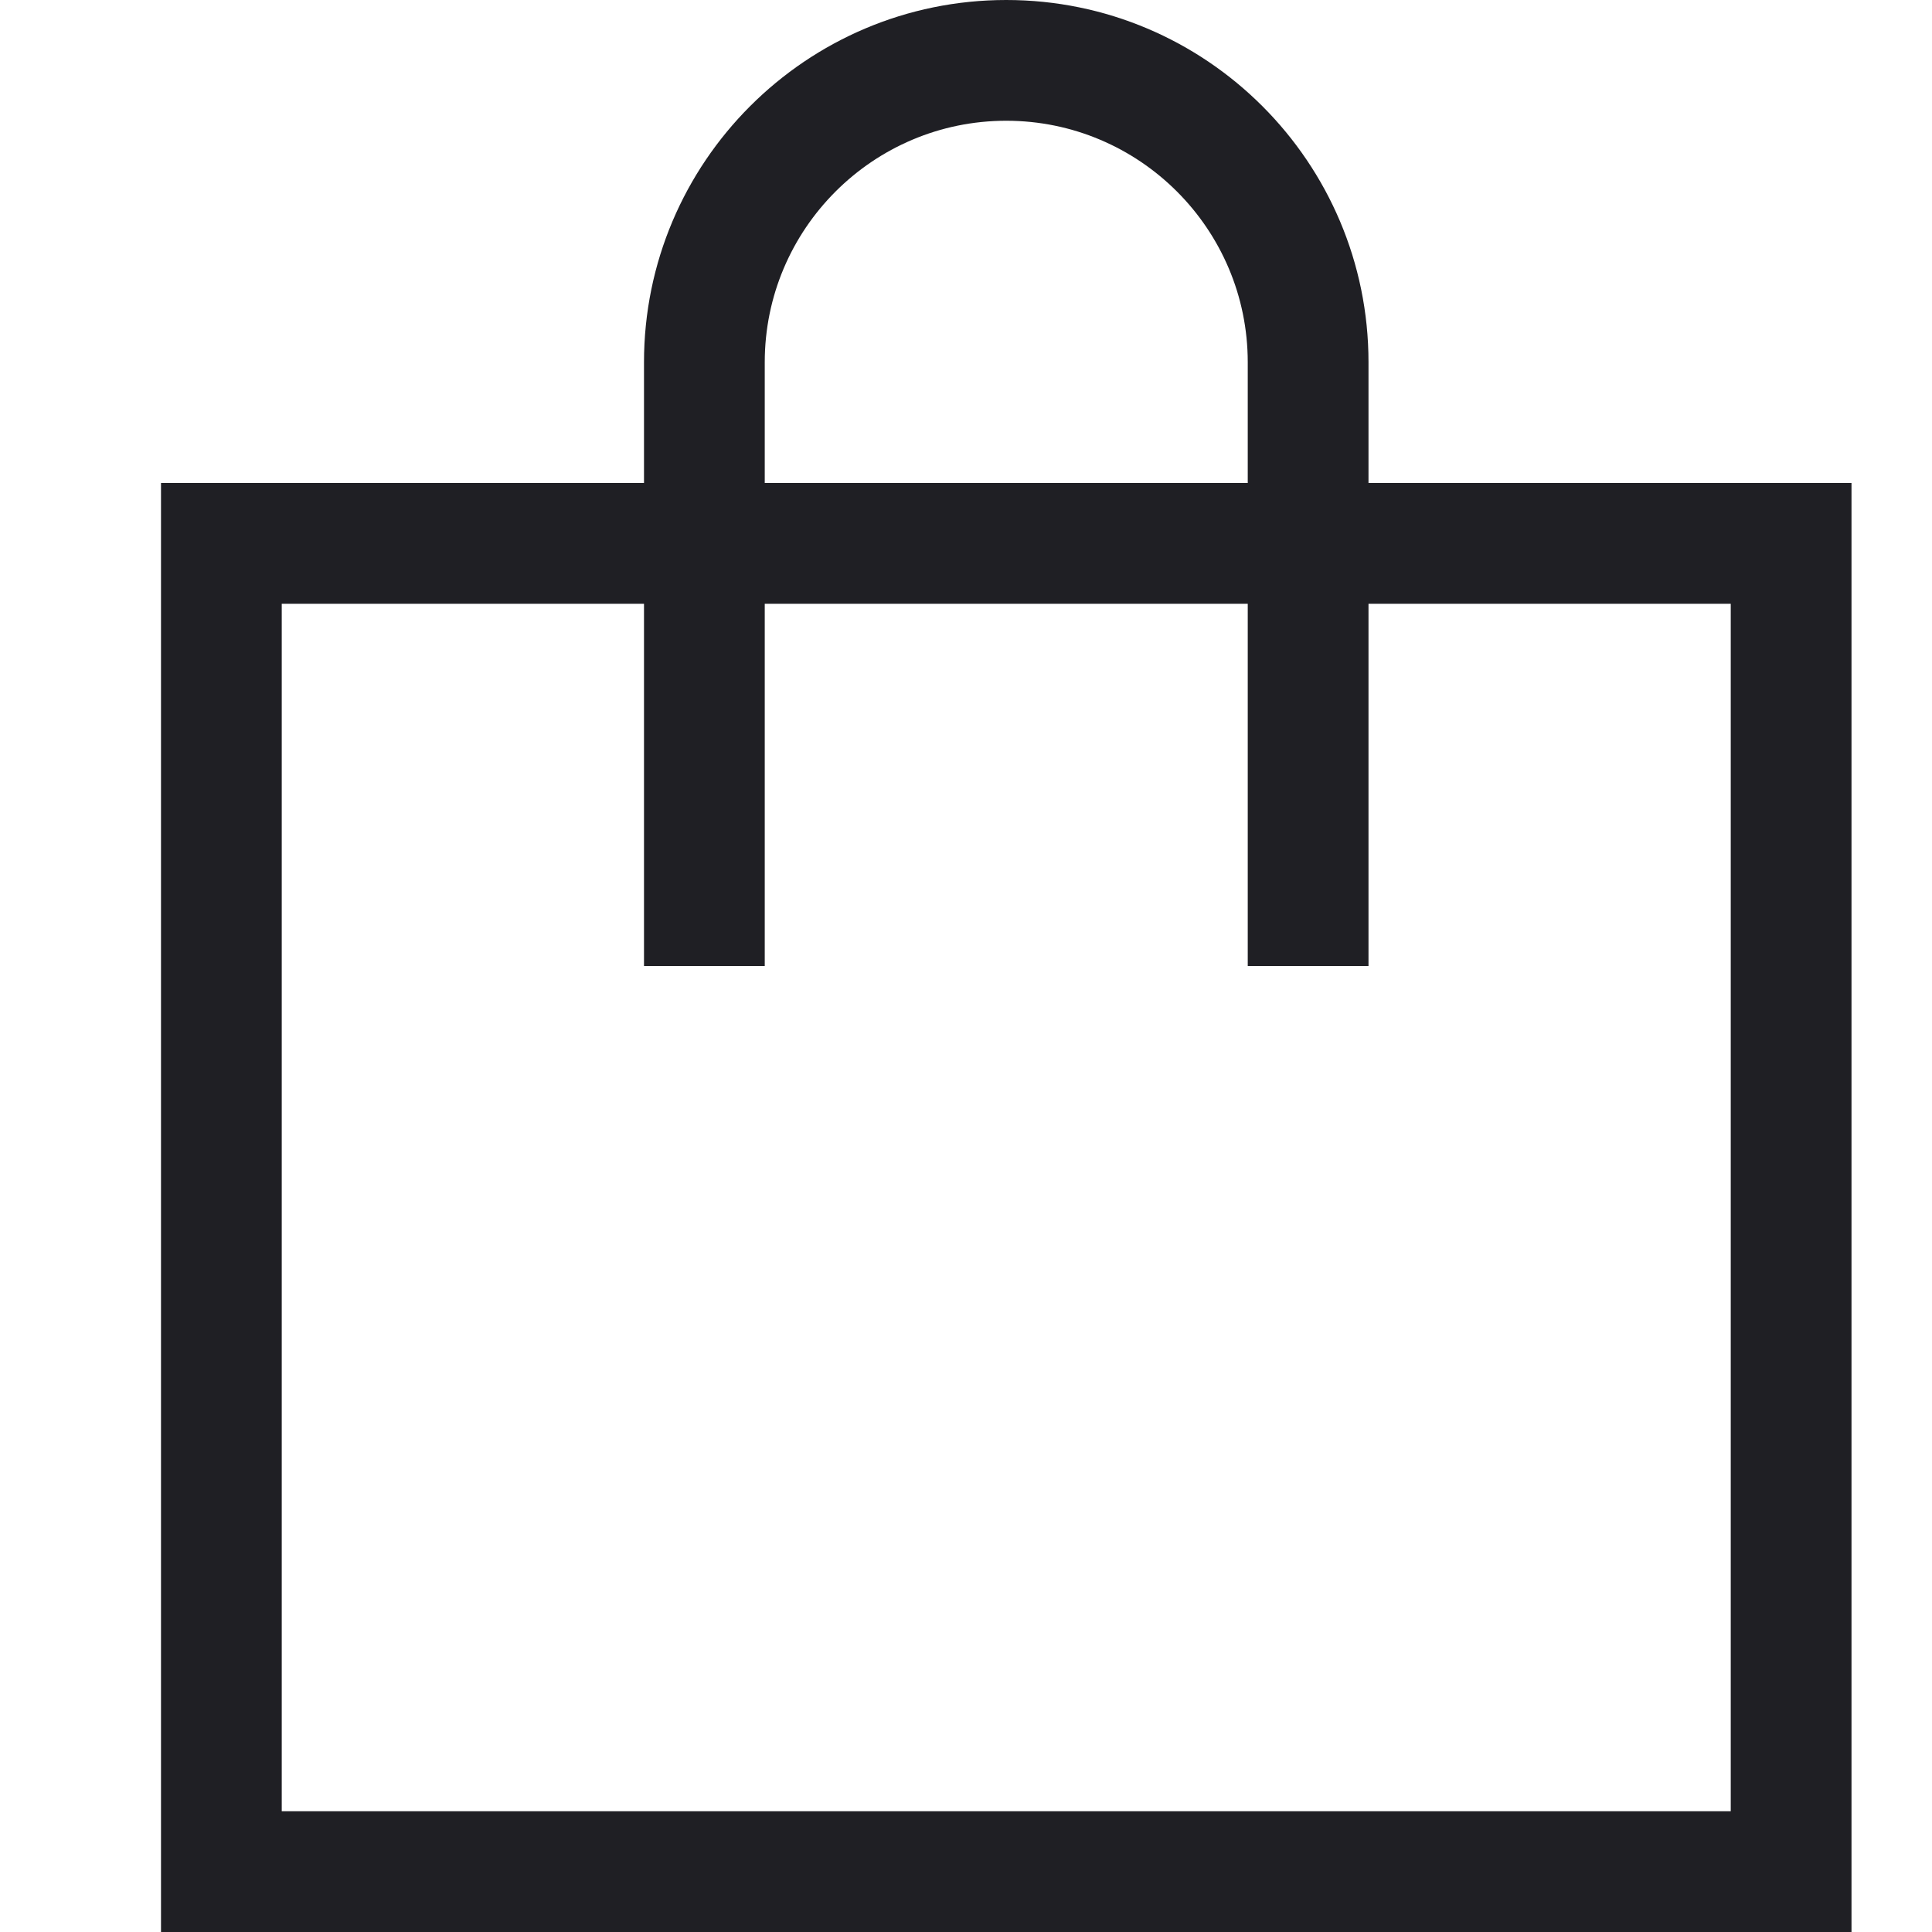 <svg width="24" height="24" viewBox="0 0 24 24" fill="none" xmlns="http://www.w3.org/2000/svg">
<g clip-path="url(#clip0_2324_10)">
<path d="M9.5 4.5V6H15.5V4.5C15.5 2.845 14.155 1.5 12.5 1.5C10.845 1.5 9.5 2.845 9.5 4.5ZM8 7.5H3.5V22.5H21.5V7.5H17V11.25V12H15.5V11.25V7.5H9.5V11.25V12H8V11.25V7.5ZM8 6V4.5C8 2.016 10.016 0 12.5 0C14.984 0 17 2.016 17 4.5V6H21.5H23V7.5V22.5V24H21.5H3.5H2V22.5V7.5V6H3.5H8Z" fill="#1F1F24"/>
</g>
<defs>
<clipPath id="clip0_2324_10">
<rect width="21" height="24" fill="white" transform="translate(2)"/>
</clipPath>
</defs>
</svg>

